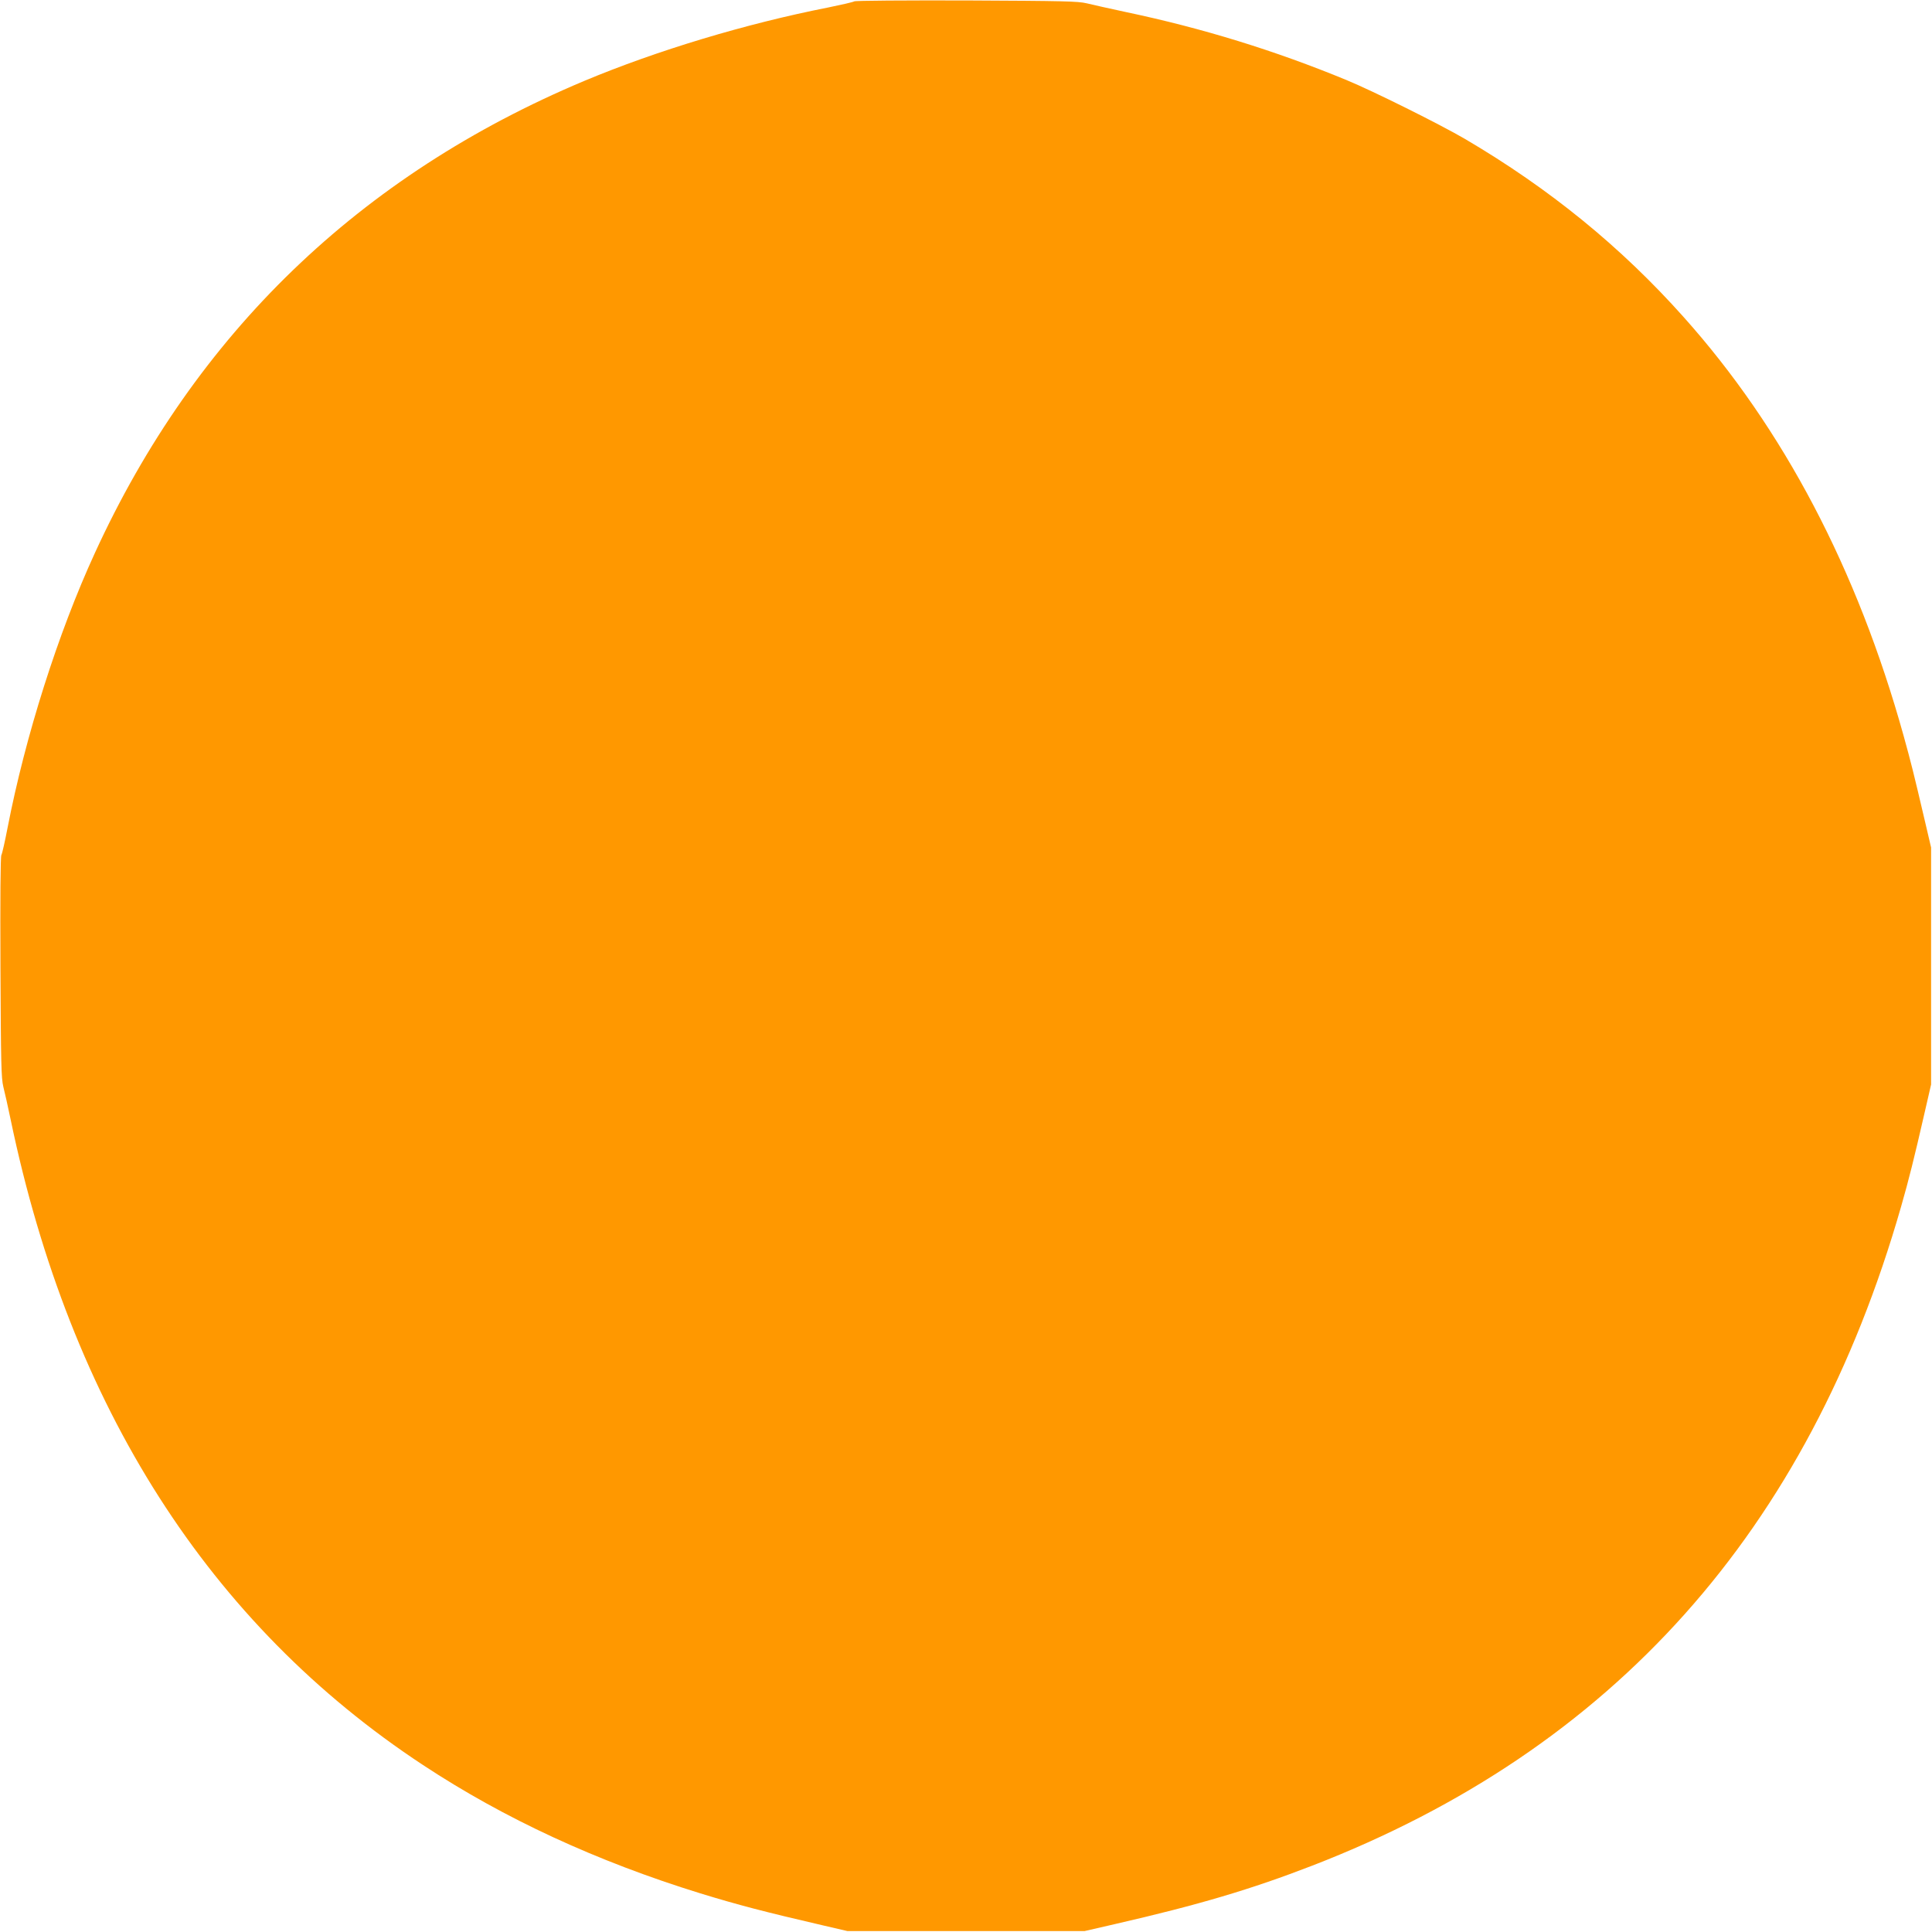<?xml version="1.0" standalone="no"?>
<!DOCTYPE svg PUBLIC "-//W3C//DTD SVG 20010904//EN"
 "http://www.w3.org/TR/2001/REC-SVG-20010904/DTD/svg10.dtd">
<svg version="1.0" xmlns="http://www.w3.org/2000/svg"
 width="1280pt" height="1280pt" viewBox="0 0 1280 1280"
 preserveAspectRatio="xMidYMid meet">
<g transform="translate(0,1280) scale(0.1,-0.1)"
fill="#ff9800" stroke="none">
<path d="M5660 12791 c-8 -5 -87 -23 -175 -41 -544 -107 -1134 -285 -1614
-486 -1488 -625 -2577 -1675 -3243 -3129 -244 -531 -460 -1212 -578 -1820 -17
-88 -35 -169 -41 -180 -6 -13 -8 -284 -6 -745 3 -632 5 -733 19 -790 9 -36 31
-132 48 -215 396 -1904 1317 -3347 2733 -4279 538 -355 1151 -638 1837 -850
248 -76 423 -122 820 -214 l155 -36 785 0 785 0 200 46 c558 128 904 231 1310
388 1994 772 3284 2216 3900 4365 52 181 87 322 153 610 l46 200 0 785 0 785
-41 175 c-76 325 -91 384 -141 565 -307 1104 -796 2035 -1458 2775 -415 465
-889 851 -1449 1180 -166 97 -608 317 -785 390 -473 195 -952 343 -1460 450
-107 23 -224 49 -260 58 -57 14 -159 16 -795 19 -408 1 -737 -1 -745 -6z"/>
</g>
</svg>
